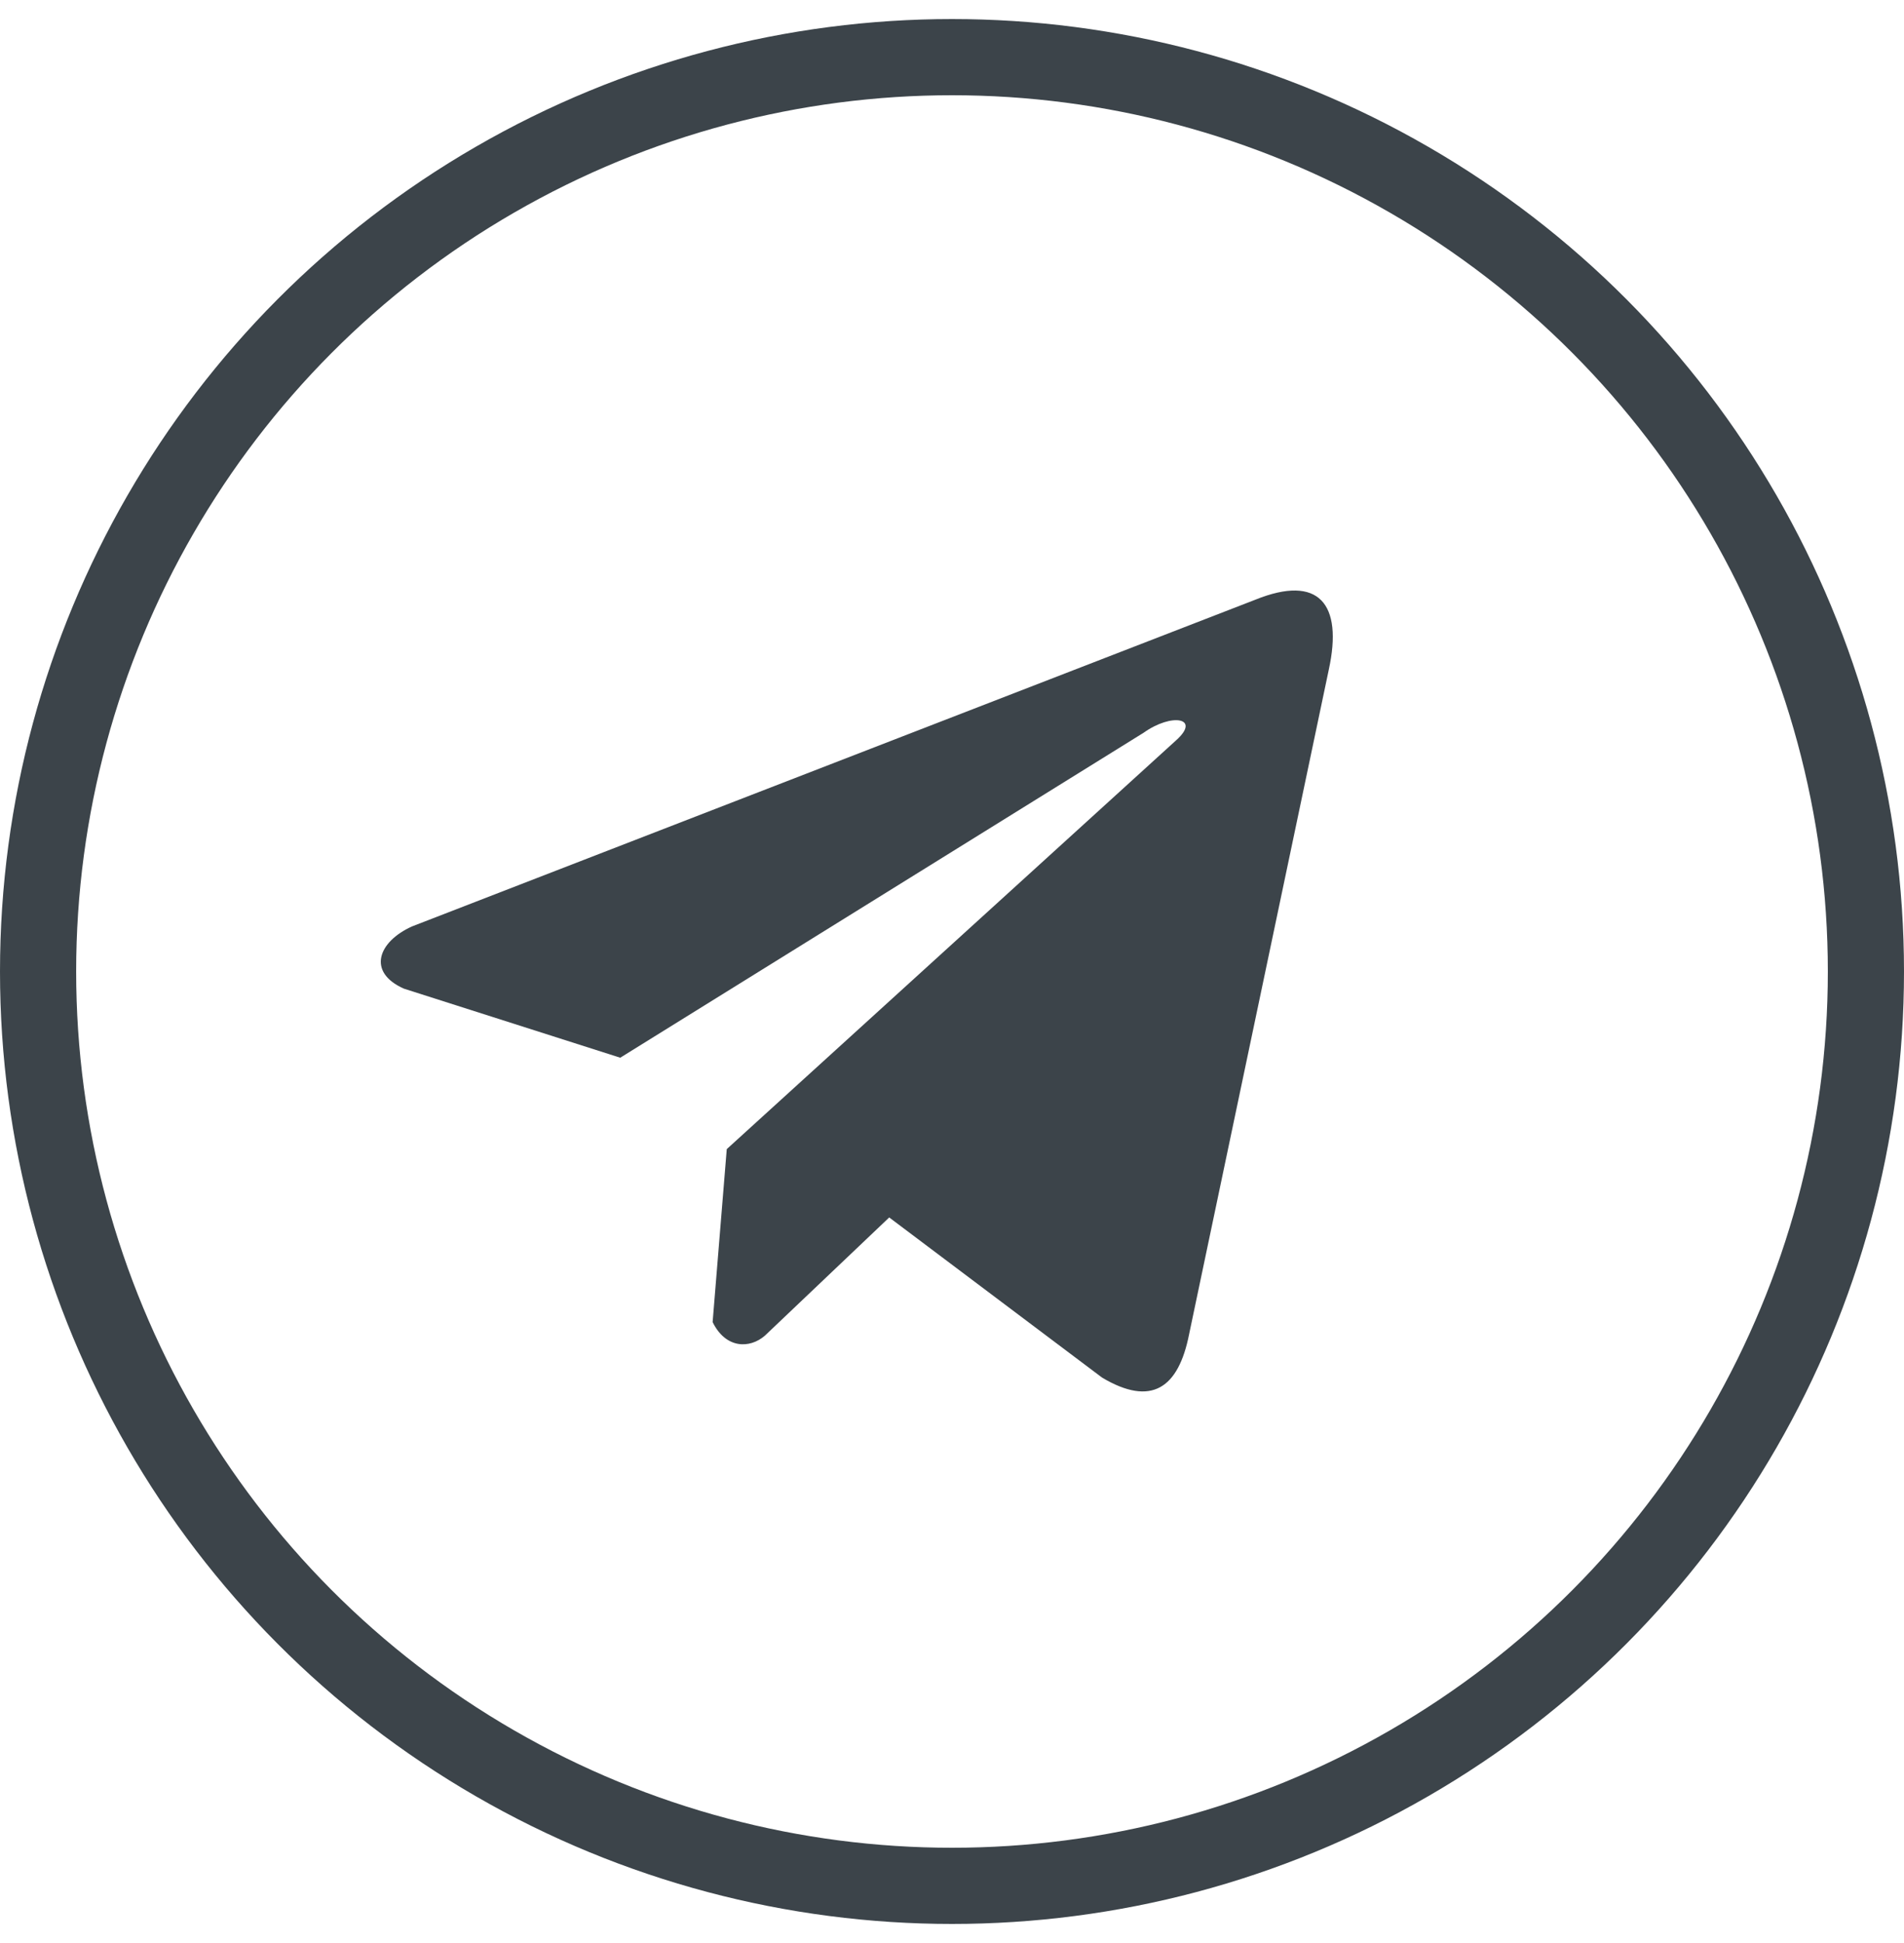 <svg width="50" height="51" viewBox="0 0 50 51" fill="none" xmlns="http://www.w3.org/2000/svg">
    <circle cx="25" cy="25.5" r="24" stroke="#3C444A" stroke-width="2"/>
    <path d="M32.971 15.739L10.822 24.316C9.93 24.716 9.629 25.516 10.606 25.95L16.288 27.763L30.027 19.236C30.777 18.701 31.545 18.844 30.884 19.433L19.085 30.162L18.714 34.702C19.057 35.403 19.686 35.406 20.087 35.058L23.351 31.956L28.942 36.16C30.241 36.932 30.948 36.434 31.227 35.019L34.894 17.581C35.275 15.839 34.626 15.072 32.971 15.739Z" fill="#3C444A"/>
</svg>
